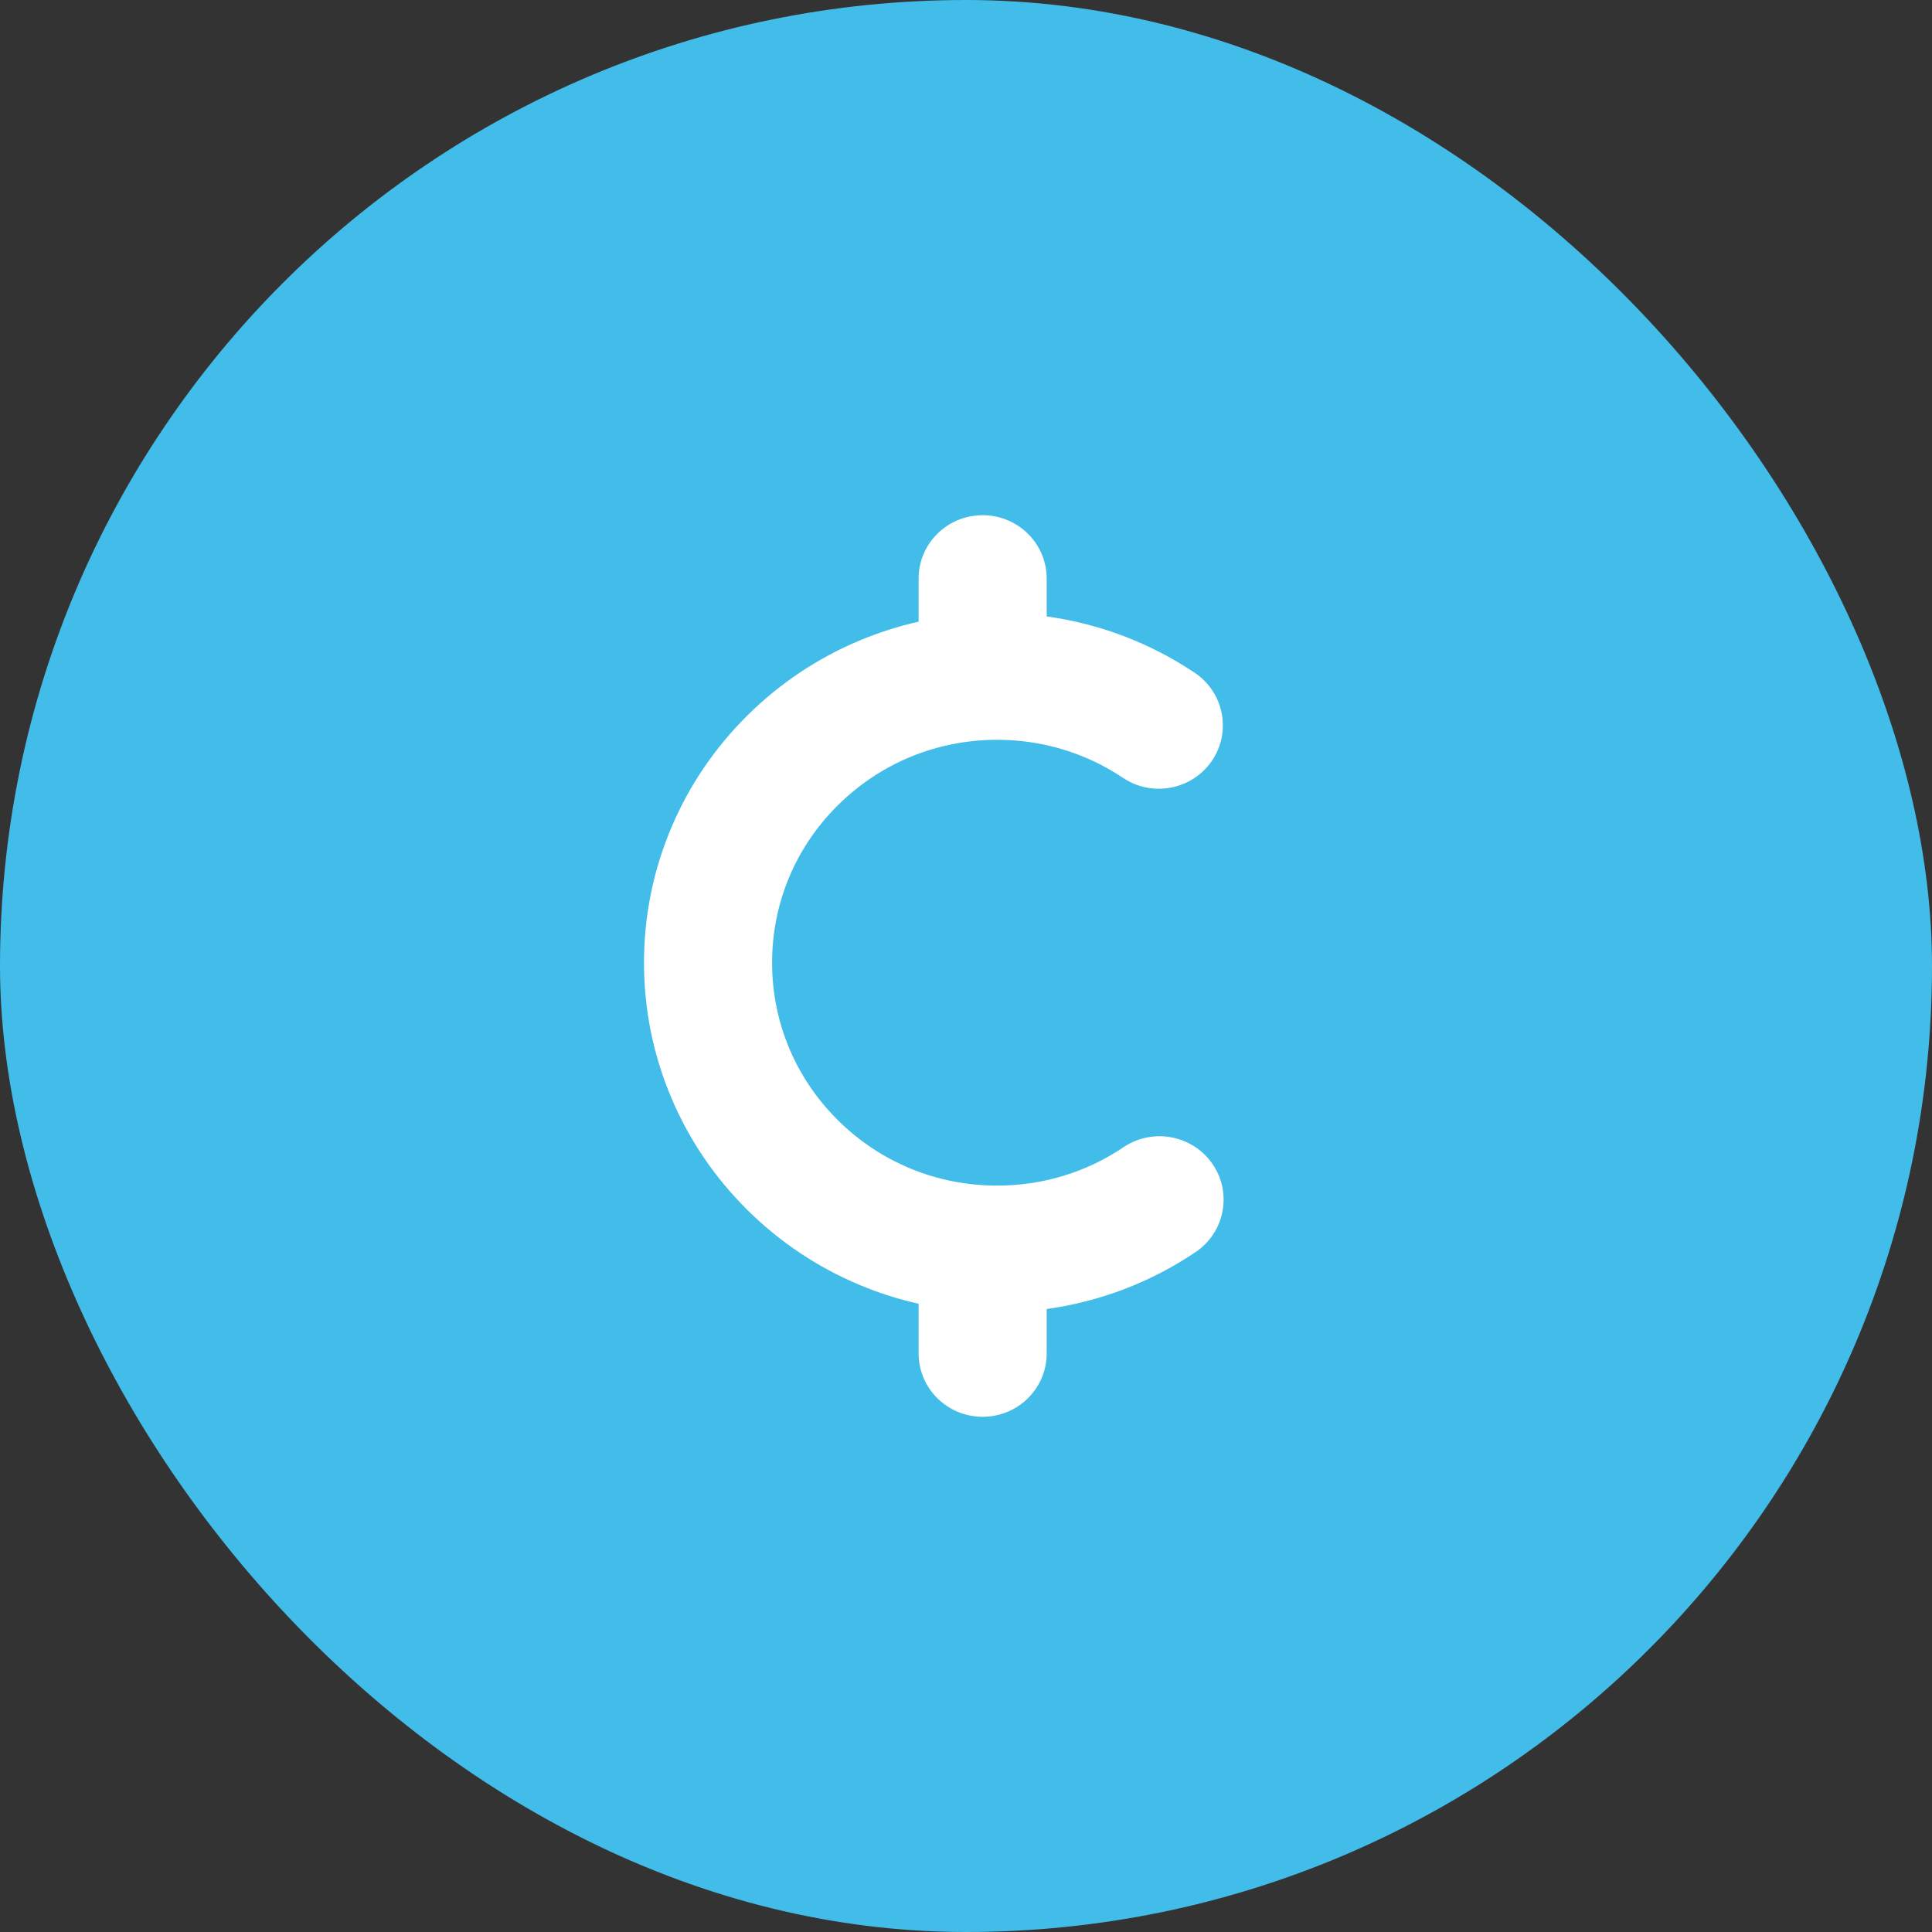 <svg width="60" height="60" viewBox="0 0 60 60" fill="none" xmlns="http://www.w3.org/2000/svg">
<rect x="0" y="0" width="60" height="60" fill="#333333" stroke="none"/>
<rect width="60" height="60" rx="30" fill="#42BCE9"/>
<path d="M34.891 35.628C33.733 36.409 32.376 36.82 30.968 36.82C29.102 36.82 27.345 36.101 26.026 34.793C24.706 33.486 23.978 31.746 23.978 29.898C23.978 28.049 24.704 26.31 26.026 25.003C27.345 23.697 29.102 22.975 30.968 22.975C32.369 22.975 33.721 23.383 34.875 24.157C35.216 24.386 35.603 24.495 35.987 24.495C36.626 24.495 37.253 24.191 37.637 23.628C38.251 22.726 38.011 21.502 37.102 20.893C35.715 19.964 34.149 19.372 32.506 19.143V17.97C32.506 16.881 31.616 16 30.517 16C29.418 16 28.528 16.881 28.528 17.97V19.306C27.905 19.447 27.294 19.642 26.699 19.89C25.392 20.437 24.22 21.22 23.213 22.217C22.206 23.215 21.415 24.375 20.863 25.67C20.291 27.01 20 28.433 20 29.898C20 31.363 20.29 32.786 20.863 34.126C21.415 35.421 22.206 36.581 23.213 37.579C24.22 38.576 25.392 39.358 26.699 39.906C27.294 40.155 27.905 40.35 28.528 40.489V42.03C28.528 43.119 29.418 44 30.517 44C31.616 44 32.506 43.119 32.506 42.03V40.653C34.16 40.423 35.735 39.825 37.129 38.885C38.038 38.273 38.273 37.049 37.656 36.149C37.036 35.25 35.8 35.016 34.891 35.628Z" fill="white"/>
</svg>
